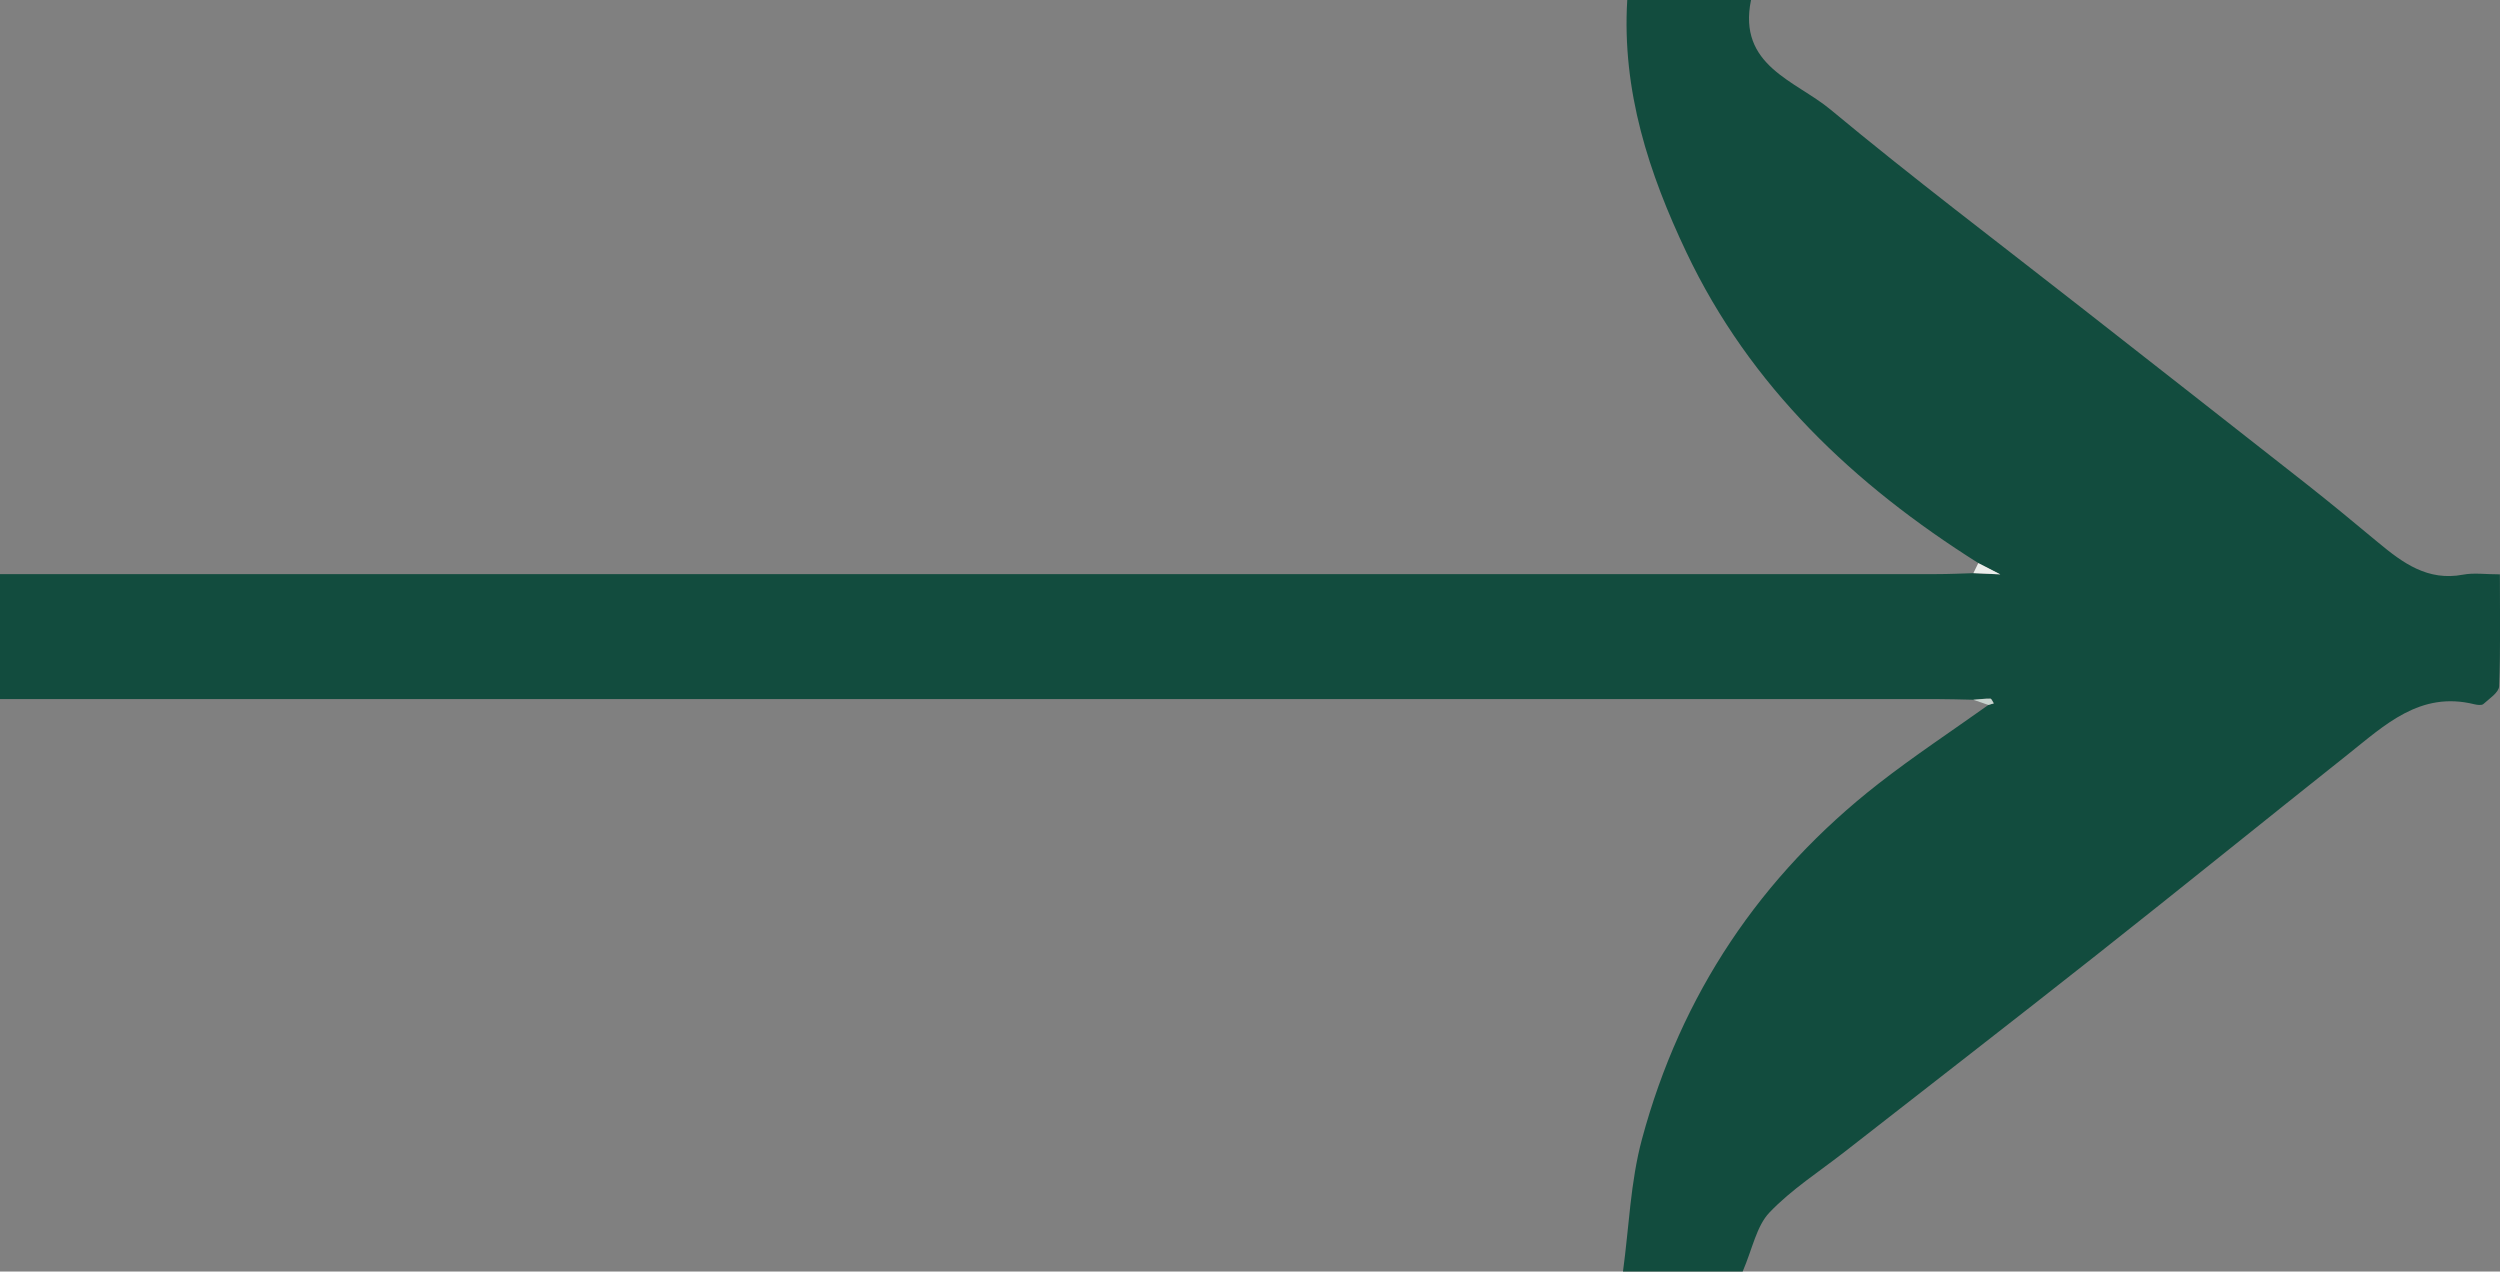 <svg xmlns="http://www.w3.org/2000/svg" id="Laag_1" data-name="Laag 1" viewBox="0 0 403.15 205.05"><rect x="0" y="0" width="403.15" height="205.05" fill="#808080" stroke="none"/><defs><style>      .cls-1 {        fill: #eaedea;      }      .cls-2 {        fill: #c7d3ce;      }      .cls-3 {        fill: #124c3e;      }    </style></defs><g id="ewmjhk.tif"><g><path class="cls-3" d="m319.02,90.8c-20.04-12.63-36.8-28.46-47.08-50.13-6.03-12.7-10.41-25.99-9.53-40.67h19.96c-2.19,10.62,7.19,12.99,12.83,17.68,13.17,10.95,26.85,21.28,40.34,31.85,12.06,9.46,24.15,18.88,36.19,28.36,3.98,3.13,7.89,6.36,11.78,9.6,3.97,3.3,7.99,6.26,13.68,5.18,1.74-.33,3.59-.05,5.94-.05,0,6.2.12,12.13-.12,18.04-.04,1-1.58,2-2.54,2.87-.28.25-.99.15-1.46.04-8.75-2.17-14.45,3.37-20.41,8.1-13.55,10.76-26.99,21.65-40.57,32.37-13.45,10.63-27.01,21.11-40.51,31.66-4.12,3.22-8.6,6.08-12.17,9.82-2.1,2.2-2.73,5.81-4.33,9.53h-19.3c.97-7.09,1.2-14.43,3.06-21.34,6.27-23.28,19.09-42.46,38.14-57.33,5.73-4.47,11.82-8.49,17.74-12.71.29-.08.58-.17.86-.25-.18-.27-.36-.75-.55-.76-.91-.01-1.83.1-2.75.18-1.99-.04-3.99-.11-5.98-.11-102,0-204.01,0-306.01,0H0v-20.15h5.73c102.17,0,204.34,0,306.51,0,1.99,0,3.99-.09,5.98-.15,1.07.05,2.13.1,4.34.2-1.84-.95-2.69-1.38-3.55-1.82Z"></path><path class="cls-1" d="m319.02,90.8c.85.44,1.71.88,3.55,1.82-2.21-.1-3.28-.15-4.34-.2.26-.54.53-1.08.79-1.62Z"></path><path class="cls-2" d="m318.21,112.85c.92-.07,1.83-.19,2.75-.18.19,0,.37.49.55.76-.29.08-.58.17-.86.25-.81-.28-1.62-.55-2.43-.83Z"></path></g></g></svg>